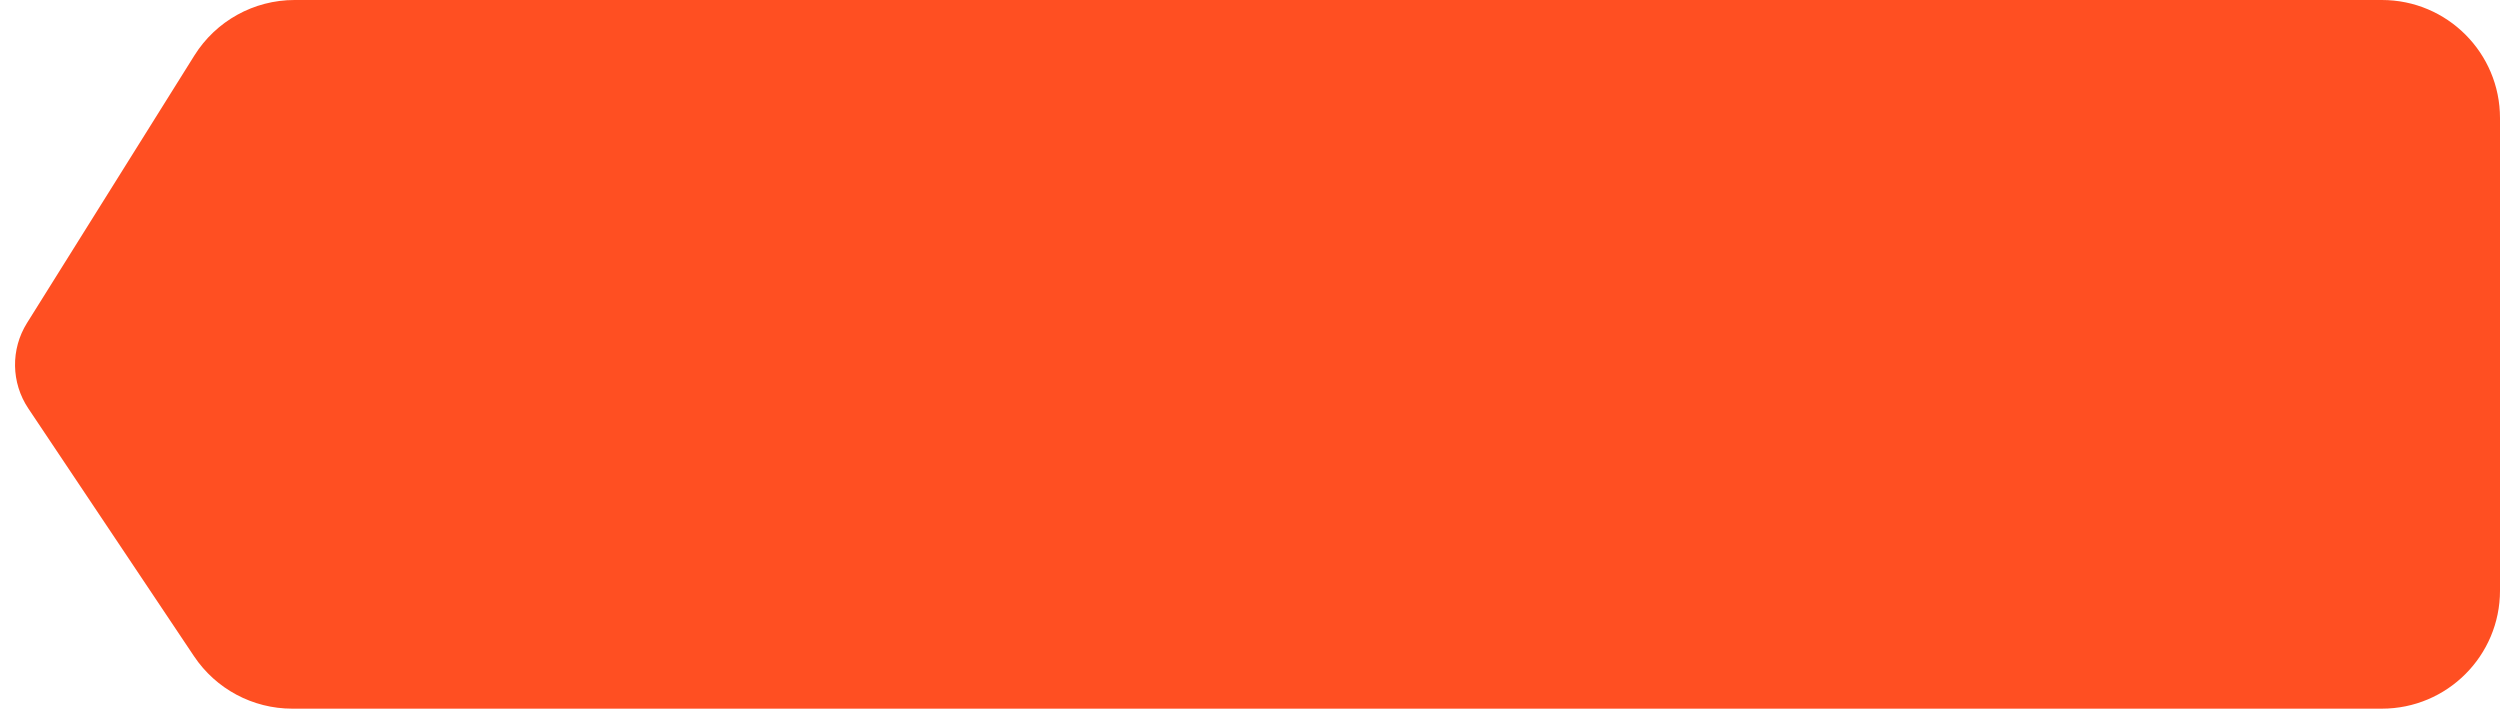 <svg width="127" height="36" viewBox="0 0 127 36" fill="none" xmlns="http://www.w3.org/2000/svg"><path d="M9.875 2.818C10.972 1.065 12.894 4.99521e-05 14.961 4.99521e-05H121C124.314 4.99521e-05 127 2.686 127 6V30C127 33.314 124.314 36 121 36H14.843C12.84 36 10.969 35.001 9.856 33.336L1.439 20.751C0.563 19.442 0.537 17.741 1.373 16.406L9.875 2.818Z" fill="#FF4F22"/></svg>